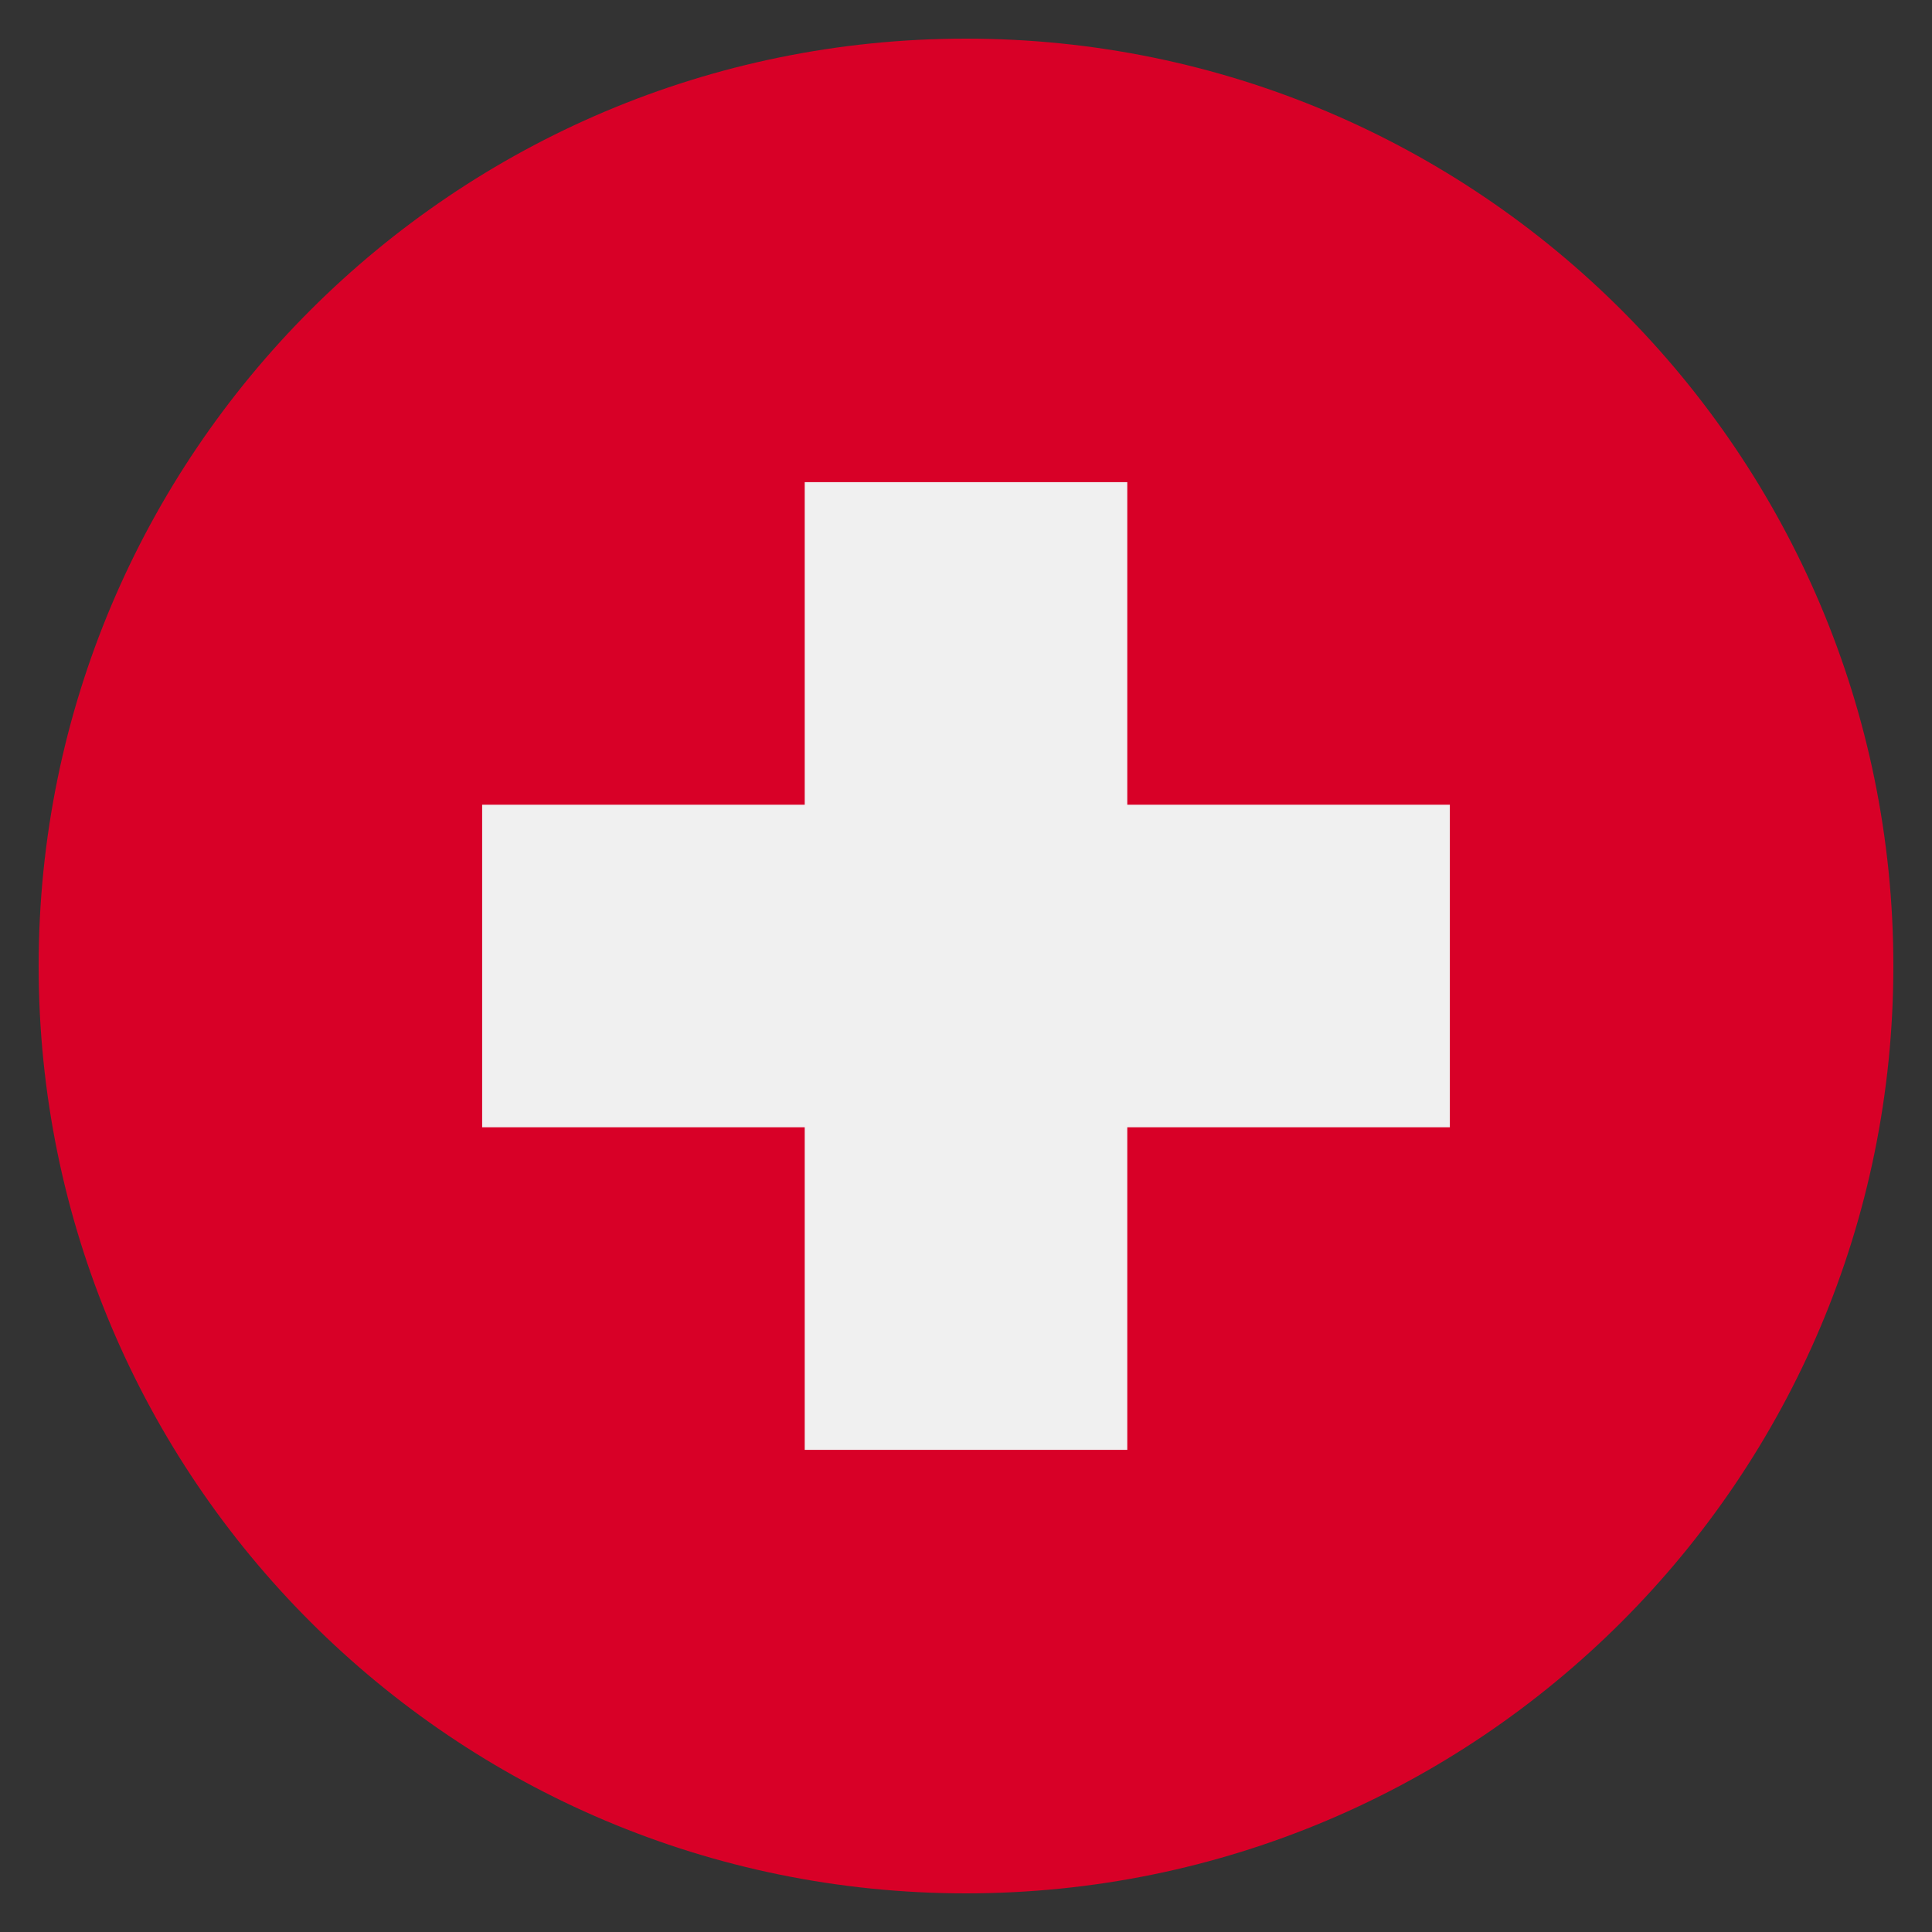 <svg width="25" height="25" viewBox="0 0 25 25" fill="none" xmlns="http://www.w3.org/2000/svg">
<rect x="0" y="0" width="25" height="25" fill="#333333" stroke="none"/>
<g clip-path="url(#clip0_21363_4974)">
<path d="M12.5 24.5C19.127 24.5 24.5 19.127 24.5 12.5C24.5 5.873 19.127 0.5 12.5 0.5C5.873 0.5 0.5 5.873 0.5 12.5C0.5 19.127 5.873 24.5 12.5 24.5Z" fill="#D80027"/>
<path d="M18.761 10.413H14.587V6.239H10.413V10.413H6.239V14.587H10.413V18.761H14.587V14.587H18.761V10.413Z" fill="#F0F0F0"/>
</g>
<defs>
<clipPath id="clip0_21363_4974">
<rect width="24" height="24" fill="white" transform="translate(0.5 0.5)"/>
</clipPath>
</defs>
</svg>

